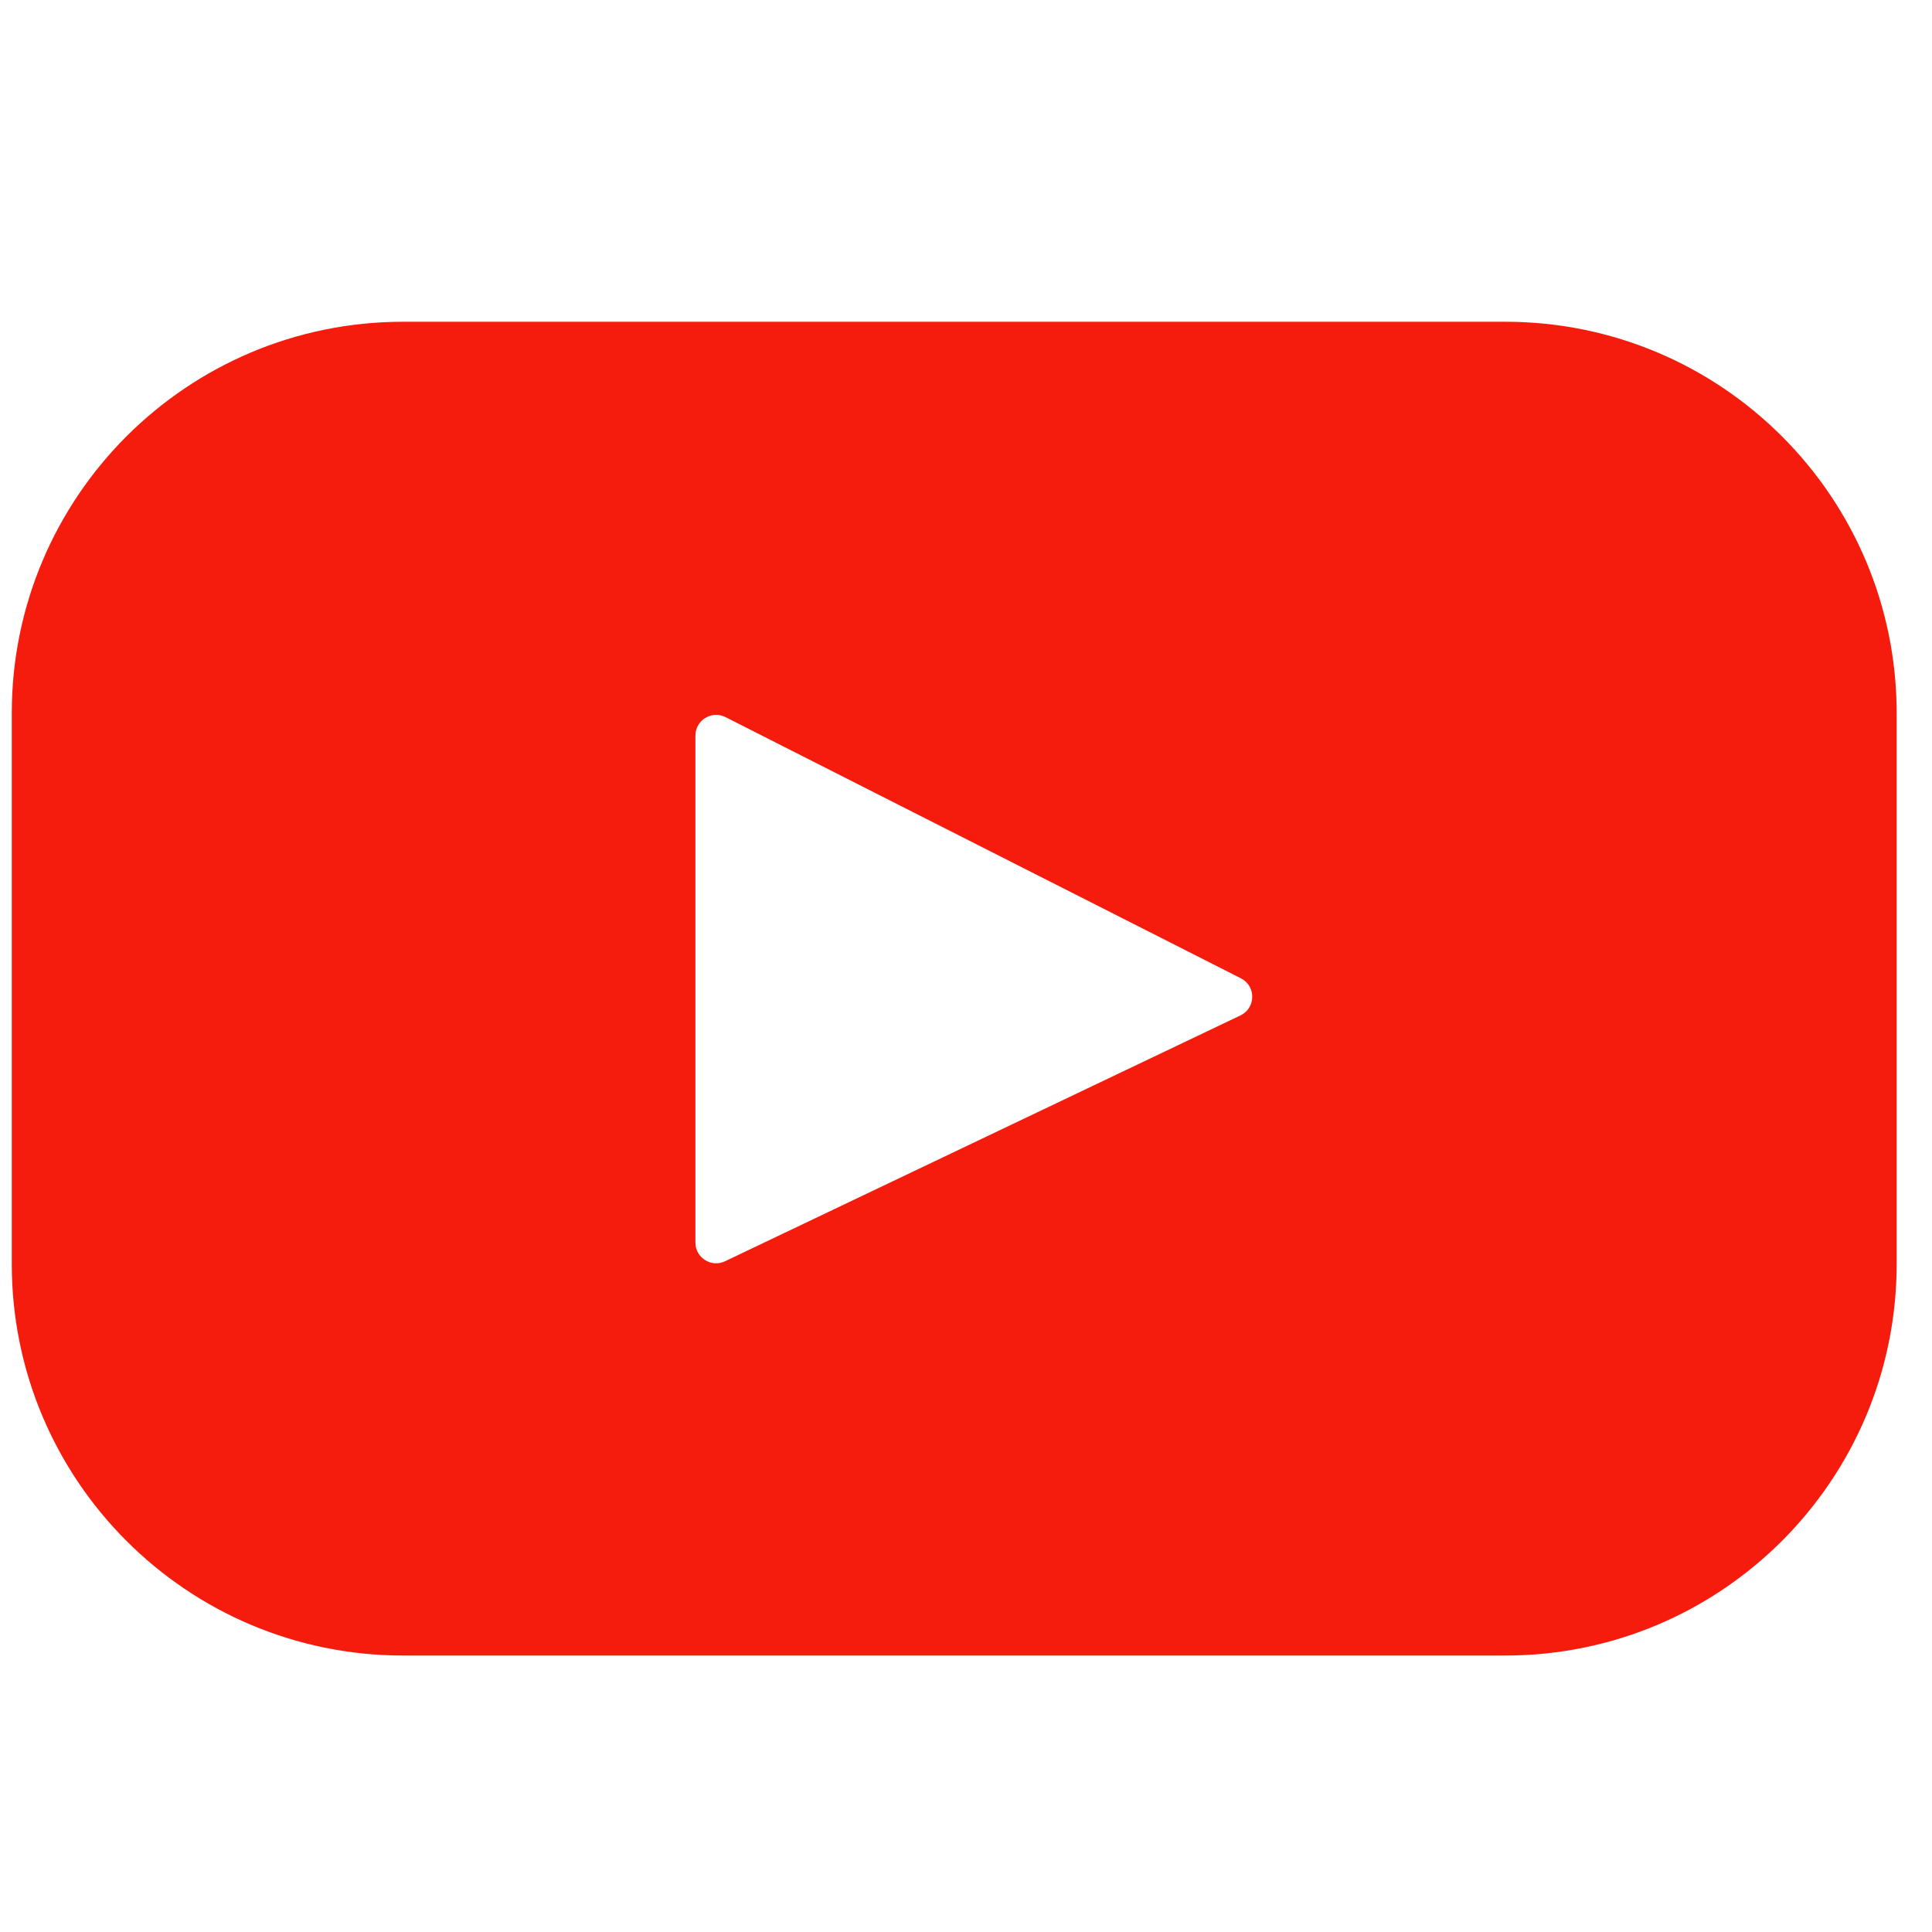 <svg width="41" height="41" viewBox="0 0 41 41" fill="none" xmlns="http://www.w3.org/2000/svg">
<g id="Frame" clip-path="url(#clip0_595_1525)">
<g id="Group">
<path id="Vector" d="M31.942 6.828H8.557C3.969 6.828 0.25 10.547 0.25 15.135V26.825C0.25 31.413 3.969 35.133 8.557 35.133H31.942C36.531 35.133 40.25 31.413 40.25 26.825V15.135C40.25 10.547 36.531 6.828 31.942 6.828ZM26.324 21.549L15.386 26.766C15.095 26.905 14.758 26.692 14.758 26.369V15.61C14.758 15.283 15.104 15.07 15.396 15.218L26.334 20.761C26.659 20.926 26.653 21.392 26.324 21.549Z" fill="#F61C0D"/>
</g>
</g>
<defs>
<clipPath id="clip0_595_1525">
<rect width="40" height="40" fill="white" transform="translate(0.25 0.981)"/>
</clipPath>
</defs>
</svg>
